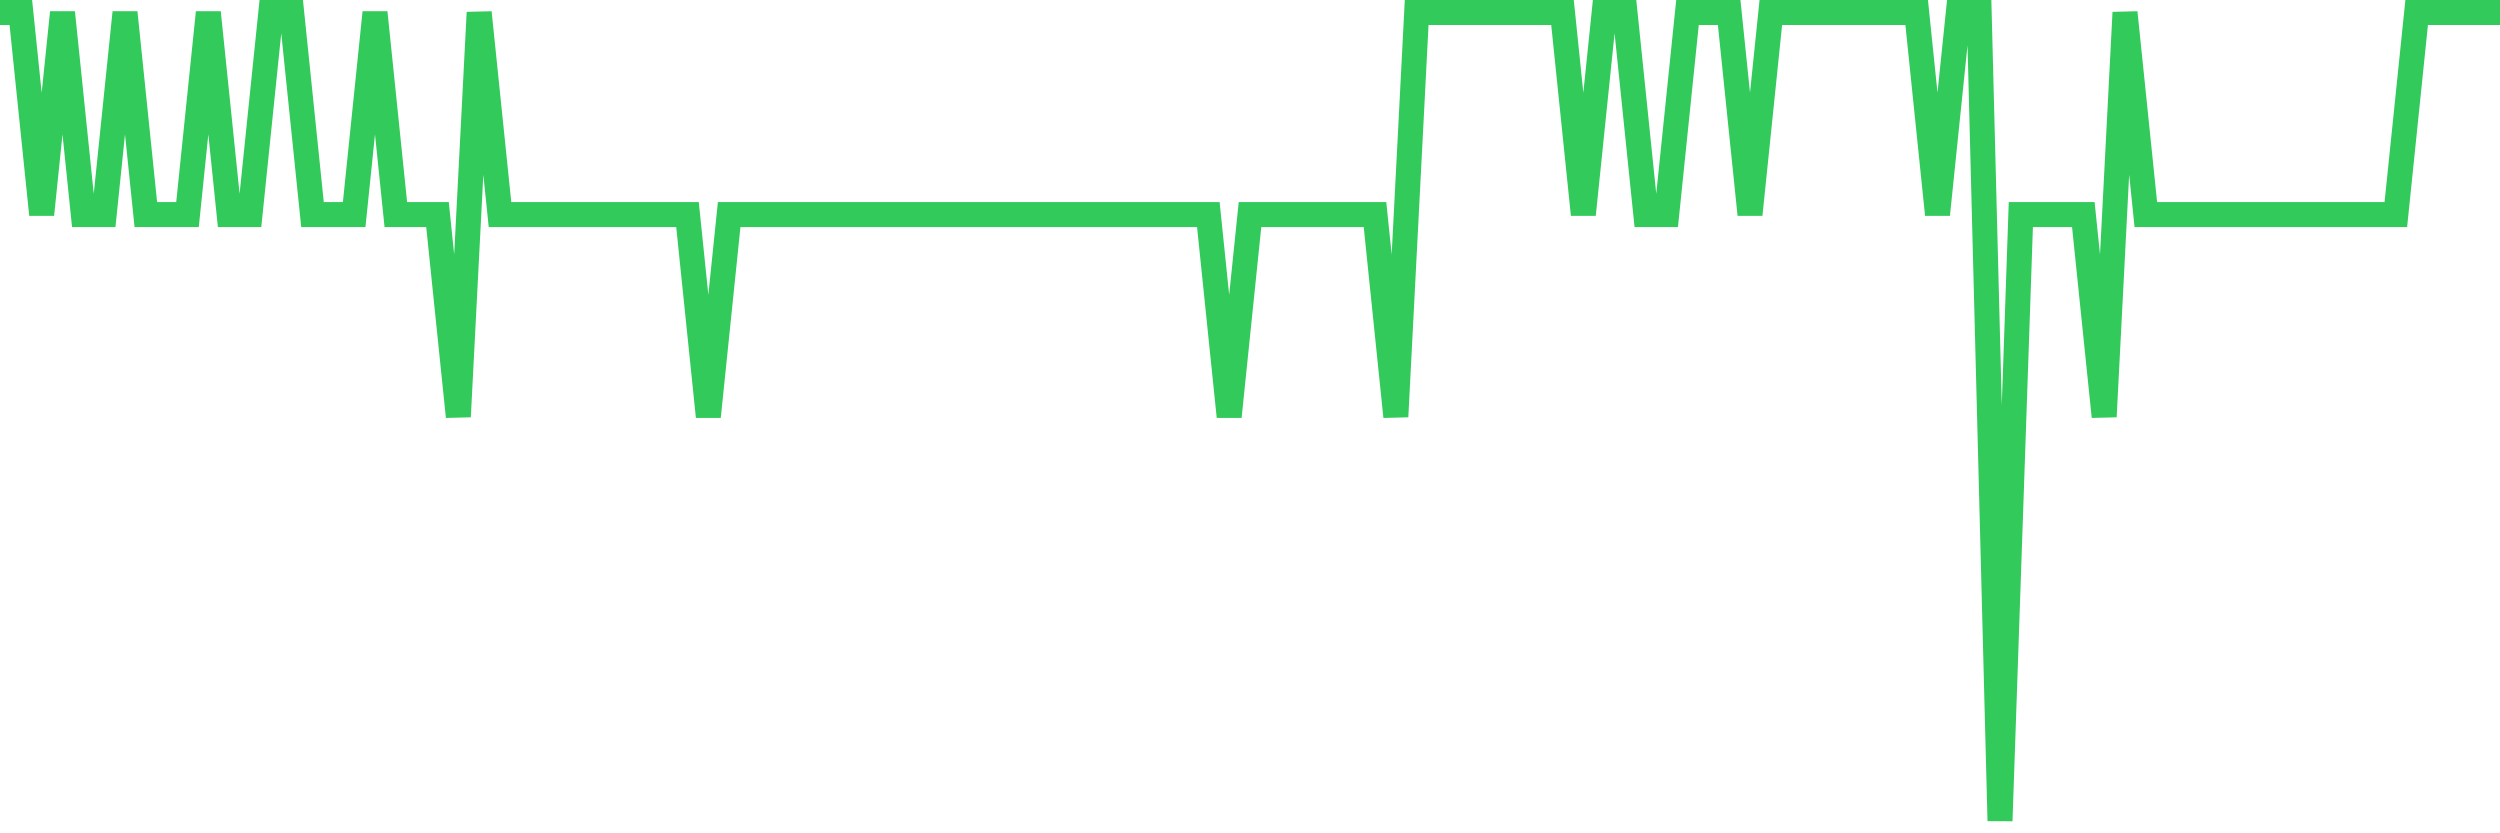 <svg
  xmlns="http://www.w3.org/2000/svg"
  xmlns:xlink="http://www.w3.org/1999/xlink"
  width="120"
  height="40"
  viewBox="0 0 120 40"
  preserveAspectRatio="none"
>
  <polyline
    points="0,0.6 1,0.6 2,10.3 3,0.6 4,10.3 5,10.3 6,0.6 7,10.3 8,10.3 9,10.3 10,0.6 11,10.3 12,10.3 13,0.6 14,0.6 15,10.3 16,10.3 17,10.3 18,0.6 19,10.3 20,10.3 21,10.3 22,20 23,0.6 24,10.3 25,10.3 26,10.3 27,10.3 28,10.3 29,10.3 30,10.3 31,10.3 32,10.3 33,10.3 34,20 35,10.3 36,10.3 37,10.3 38,10.3 39,10.3 40,10.3 41,10.3 42,10.3 43,10.3 44,10.3 45,10.3 46,10.3 47,10.3 48,10.3 49,10.3 50,10.3 51,10.3 52,10.3 53,10.3 54,10.3 55,10.3 56,10.3 57,10.3 58,10.3 59,20 60,10.3 61,10.3 62,10.3 63,10.3 64,10.3 65,10.3 66,10.3 67,20 68,0.6 69,0.6 70,0.6 71,0.6 72,0.6 73,0.6 74,0.6 75,0.6 76,10.3 77,0.6 78,0.6 79,10.3 80,10.3 81,0.6 82,0.6 83,0.6 84,10.3 85,0.6 86,0.6 87,0.6 88,0.6 89,0.6 90,0.6 91,0.6 92,0.6 93,10.3 94,0.6 95,0.6 96,39.4 97,10.3 98,10.3 99,10.3 100,10.3 101,20 102,0.6 103,10.3 104,10.3 105,10.3 106,10.3 107,10.3 108,10.3 109,10.3 110,10.3 111,10.3 112,10.3 113,10.3 114,10.3 115,10.3 116,0.6 117,0.6 118,0.6 119,0.6 120,0.6"
    fill="none"
    stroke="#32ca5b"
    stroke-width="1.2"
  >
  </polyline>
</svg>